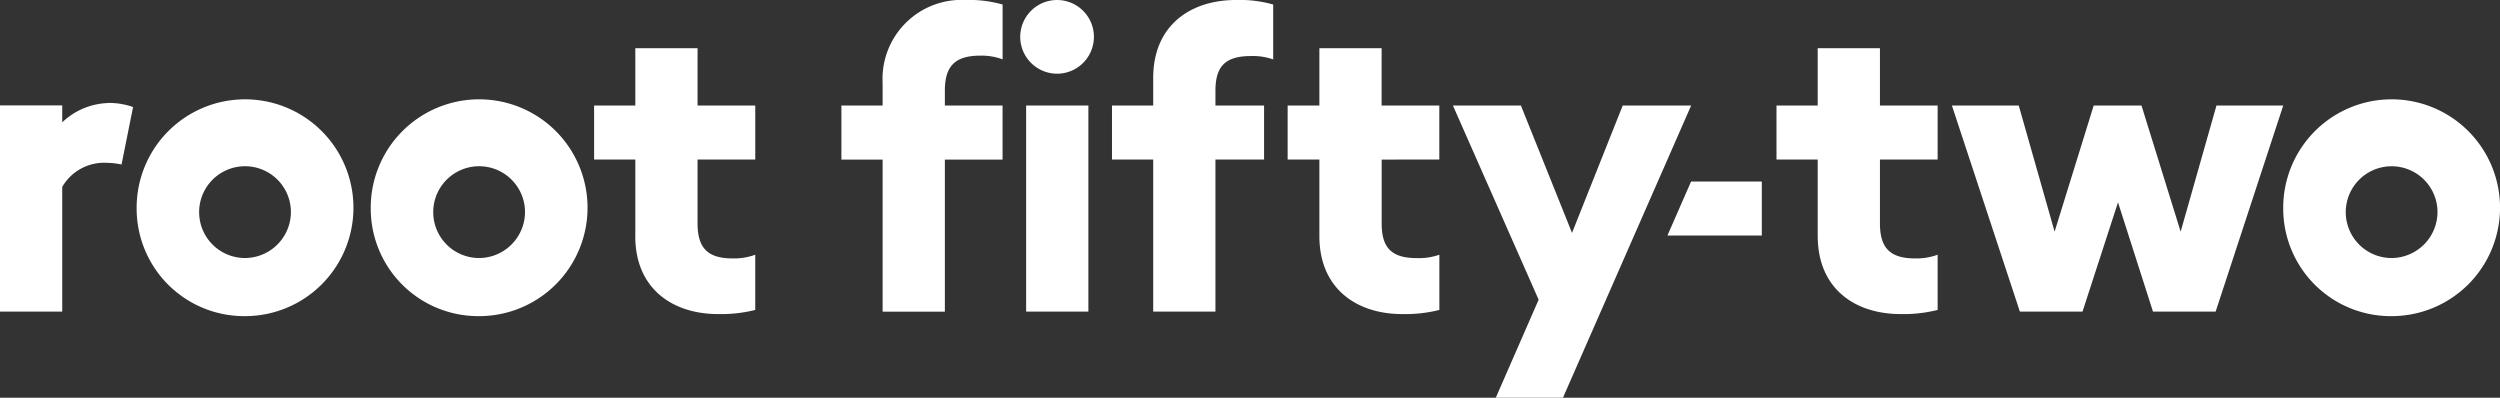 <svg xmlns="http://www.w3.org/2000/svg" xmlns:xlink="http://www.w3.org/1999/xlink" width="147.942" height="23.536" viewBox="0 0 147.942 23.536">
  <rect x="0" y="0" width="147.942" height="23.536" fill="#333333" stroke="none"/>
  <defs>
    <clipPath id="clip-path">
      <rect id="Rectangle_37" data-name="Rectangle 37" width="147.942" height="23.536" fill="#fff"/>
    </clipPath>
  </defs>
  <g id="Group_857" data-name="Group 857" clip-path="url(#clip-path)">
    <path id="Path_75" data-name="Path 75" d="M6.39,48.825a4.121,4.121,0,0,0-2.707,1.142v-1H0V61.166H3.683V53.788a2.862,2.862,0,0,1,2.61-1.426,4.819,4.819,0,0,1,.9.1l.681-3.4a4.272,4.272,0,0,0-1.483-.242" transform="translate(0 -42.728)" fill="#fff"/>
    <path id="Path_76" data-name="Path 76" d="M64.748,54.216a6.415,6.415,0,1,1,6.414,6.366,6.365,6.365,0,0,1-6.414-6.366m9.122,0a2.716,2.716,0,1,0-2.707,2.927,2.729,2.729,0,0,0,2.707-2.927" transform="translate(-56.662 -41.874)" fill="#fff"/>
    <path id="Path_77" data-name="Path 77" d="M175.676,54.216a6.415,6.415,0,1,1,6.415,6.366,6.365,6.365,0,0,1-6.415-6.366m9.122,0a2.716,2.716,0,1,0-2.707,2.927,2.729,2.729,0,0,0,2.707-2.927" transform="translate(-153.737 -41.874)" fill="#fff"/>
    <path id="Path_78" data-name="Path 78" d="M283.966,33.973V29.436h-2.439V26.241h2.439v-3.39h3.683v3.39h3.415v3.195h-3.415v3.78c0,1.463.61,2.073,2.073,2.073a3.593,3.593,0,0,0,1.341-.219v3.268a8.255,8.255,0,0,1-2.2.244c-2.707,0-4.9-1.512-4.9-4.61" transform="translate(-246.37 -19.997)" fill="#fff"/>
    <path id="Path_79" data-name="Path 79" d="M485.632,4.362a2.18,2.18,0,1,0-2.18-2.18,2.183,2.183,0,0,0,2.18,2.18" transform="translate(-423.078 -0.001)" fill="#fff"/>
    <path id="Path_80" data-name="Path 80" d="M401.155,4.9V6.244h-2.439v3.2h2.439v9h3.683v-9h3.414v-3.2h-3.414V5.366c0-1.463.609-2.073,2.1-2.073a3.547,3.547,0,0,1,1.317.22V.268a7.219,7.219,0,0,0-2.2-.268,4.671,4.671,0,0,0-4.9,4.9" transform="translate(-348.924)" fill="#fff"/>
    <rect id="Rectangle_36" data-name="Rectangle 36" width="3.683" height="12.195" transform="translate(60.724 6.244)" fill="#fff"/>
    <path id="Path_81" data-name="Path 81" d="M529.372,4.611V6.245h-2.439V9.44h2.439v9h3.683v-9h2.878V6.245h-2.878V5.367c0-1.463.609-2.049,2.1-2.049a3.572,3.572,0,0,1,1.317.2V.269a7.219,7.219,0,0,0-2.2-.268c-2.707,0-4.9,1.512-4.9,4.61" transform="translate(-461.129 -0.001)" fill="#fff"/>
    <path id="Path_82" data-name="Path 82" d="M619.154,29.436V26.241H615.74v-3.39h-3.683v3.39h-1.878v3.195h1.878v4.537c0,3.1,2.2,4.61,4.9,4.61a8.391,8.391,0,0,0,2.2-.244V35.07a3.626,3.626,0,0,1-1.341.2c-1.464,0-2.073-.585-2.073-2.049v-3.78Z" transform="translate(-533.98 -19.997)" fill="#fff"/>
    <path id="Path_83" data-name="Path 83" d="M691.025,67.29l2.536-5.8L688.488,50h4.024l3.024,7.536,3-7.536h4.049L695,67.29Z" transform="translate(-602.509 -43.754)" fill="#fff"/>
    <path id="Path_84" data-name="Path 84" d="M934.774,55.729l-2.1,6.463h-3.707L924.945,50H928.9l2.122,7.463L933.335,50h2.829l2.317,7.463L940.6,50h3.951l-4,12.195h-3.707Z" transform="translate(-809.437 -43.754)" fill="#fff"/>
    <path id="Path_85" data-name="Path 85" d="M791.522,86.031l-1.4,3.195h5.586V86.031Z" transform="translate(-691.45 -75.287)" fill="#fff"/>
    <path id="Path_86" data-name="Path 86" d="M1081.943,54.216a6.415,6.415,0,1,1,6.414,6.366,6.365,6.365,0,0,1-6.414-6.366m9.122,0a2.715,2.715,0,1,0-2.707,2.927,2.729,2.729,0,0,0,2.707-2.927" transform="translate(-946.829 -41.874)" fill="#fff"/>
    <path id="Path_87" data-name="Path 87" d="M844.258,33.973V29.436h-2.439V26.241h2.439v-3.39h3.683v3.39h3.414v3.195h-3.414v3.78c0,1.463.61,2.073,2.073,2.073a3.594,3.594,0,0,0,1.341-.219v3.268a8.254,8.254,0,0,1-2.195.244c-2.707,0-4.9-1.512-4.9-4.61" transform="translate(-736.692 -19.997)" fill="#fff"/>
  </g>
</svg>
